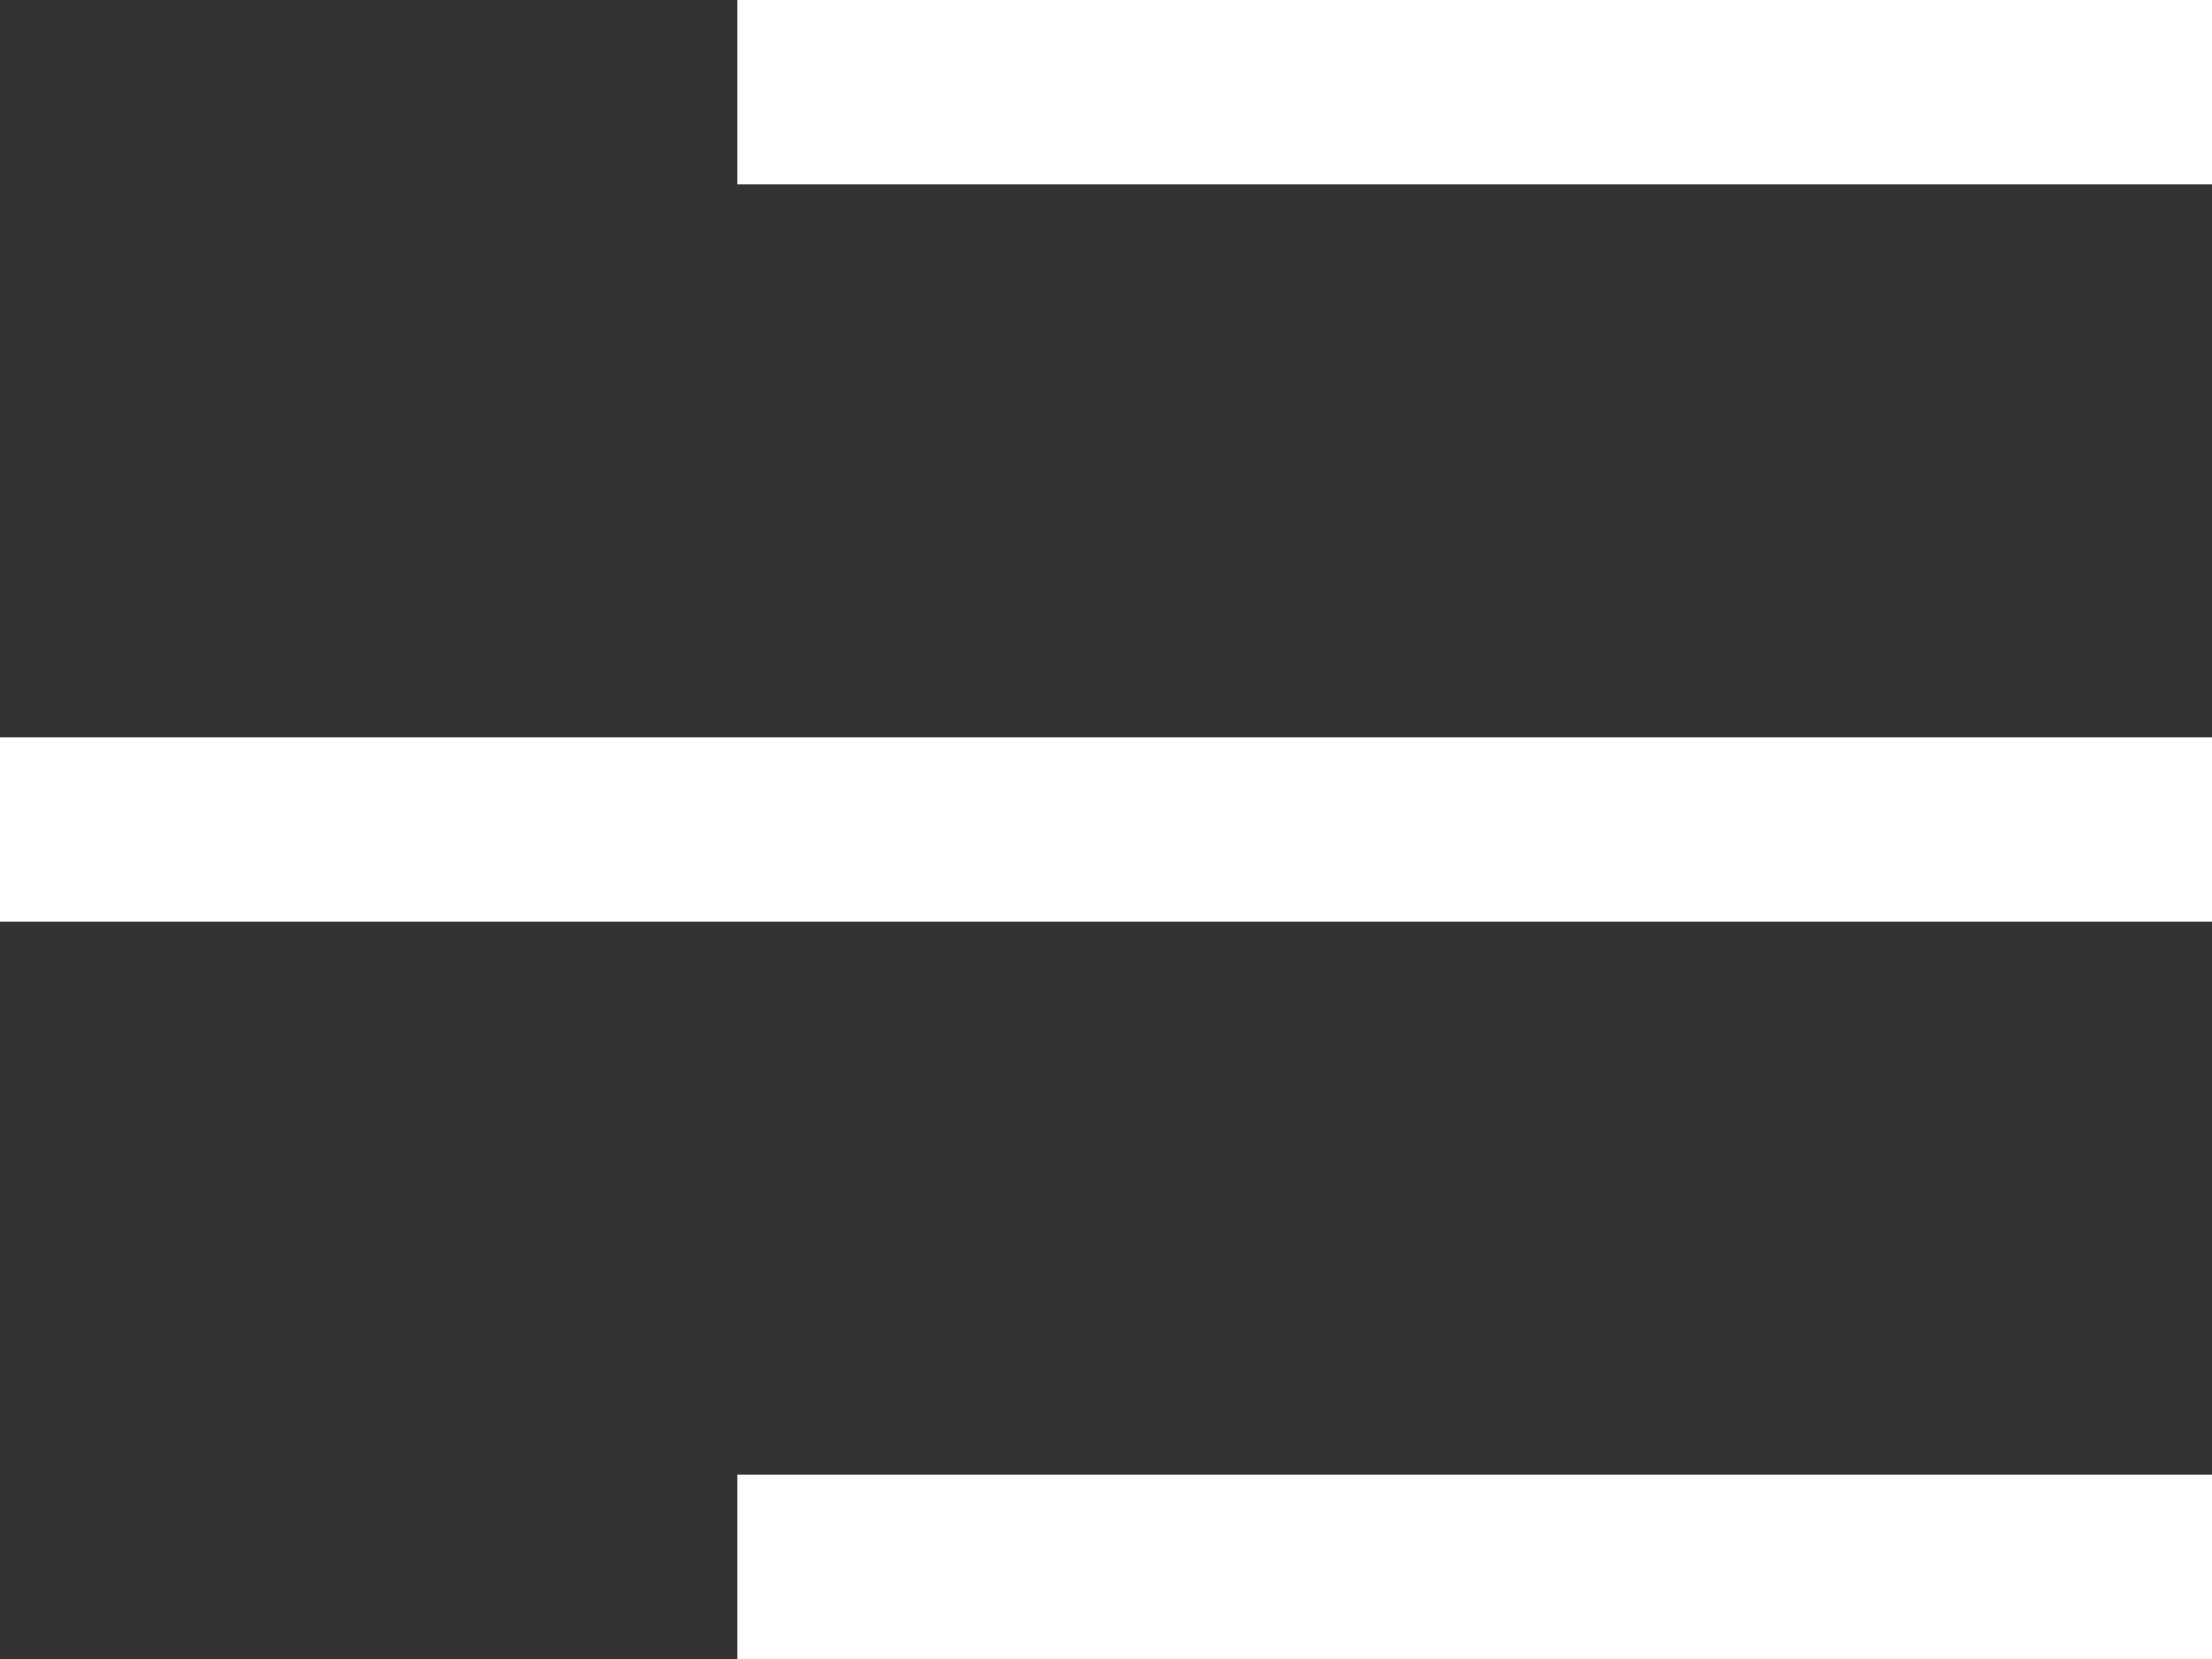 <svg width="24" height="18" viewBox="0 0 24 18" xmlns="http://www.w3.org/2000/svg">
  <rect x="0" y="0" width="24" height="18" fill="#333333" stroke="none"/>
  <rect x="8" y="0" width="16" height="2" fill="#fff"/>
  <rect x="0" y="8" width="24" height="2" fill="#fff"/>
  <rect x="8" y="16" width="16" height="2" fill="#fff"/>
</svg>